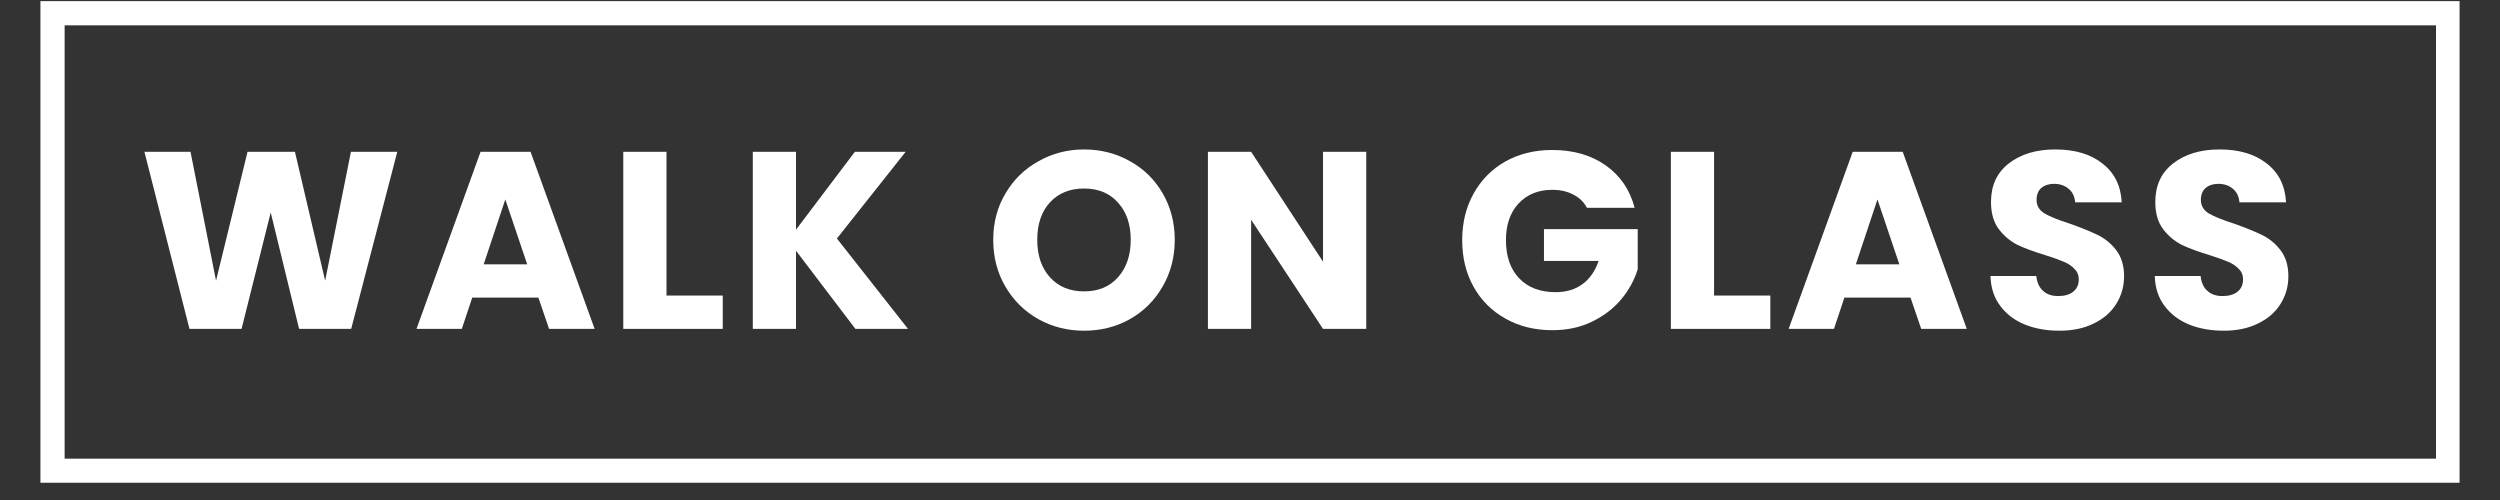 <svg xmlns="http://www.w3.org/2000/svg" xmlns:xlink="http://www.w3.org/1999/xlink" width="200" viewBox="0 0 150 30" height="40" preserveAspectRatio="xMidYMid meet"><rect x="0" y="0" width="150" height="30" fill="#333333" stroke="none"/><defs><g></g><clipPath id="6c502bd55b"><path d="M 2.426 0.066 L 147.574 0.066 L 147.574 28.965 L 2.426 28.965 Z M 2.426 0.066 " clip-rule="nonzero"></path></clipPath></defs><g clip-path="url(#6c502bd55b)"><path stroke-linecap="butt" transform="matrix(0.726, 0, 0, 0.726, 2.425, 0.067)" fill="none" stroke-linejoin="miter" d="M 0.001 -0.001 L 199.983 -0.001 L 199.983 39.815 L 0.001 39.815 Z M 0.001 -0.001 " stroke="#ffffff" stroke-width="4" stroke-opacity="1" stroke-miterlimit="4"></path></g><g fill="#ffffff" fill-opacity="1"><g transform="translate(8.29, 19.733)"><g><path d="M 15.547 -10.625 L 12.781 0 L 9.656 0 L 7.953 -6.984 L 6.203 0 L 3.078 0 L 0.375 -10.625 L 3.141 -10.625 L 4.672 -2.891 L 6.562 -10.625 L 9.406 -10.625 L 11.219 -2.891 L 12.766 -10.625 Z M 15.547 -10.625 "></path></g></g></g><g fill="#ffffff" fill-opacity="1"><g transform="translate(24.756, 19.733)"><g><path d="M 7.547 -1.875 L 3.578 -1.875 L 2.953 0 L 0.234 0 L 4.078 -10.625 L 7.078 -10.625 L 10.922 0 L 8.188 0 Z M 6.875 -3.875 L 5.562 -7.766 L 4.266 -3.875 Z M 6.875 -3.875 "></path></g></g></g><g fill="#ffffff" fill-opacity="1"><g transform="translate(36.459, 19.733)"><g><path d="M 3.531 -2 L 6.906 -2 L 6.906 0 L 0.938 0 L 0.938 -10.625 L 3.531 -10.625 Z M 3.531 -2 "></path></g></g></g><g fill="#ffffff" fill-opacity="1"><g transform="translate(44.23, 19.733)"><g><path d="M 7.094 0 L 3.531 -4.688 L 3.531 0 L 0.938 0 L 0.938 -10.625 L 3.531 -10.625 L 3.531 -5.953 L 7.062 -10.625 L 10.109 -10.625 L 5.984 -5.422 L 10.25 0 Z M 7.094 0 "></path></g></g></g><g fill="#ffffff" fill-opacity="1"><g transform="translate(55.329, 19.733)"><g></g></g></g><g fill="#ffffff" fill-opacity="1"><g transform="translate(59.094, 19.733)"><g><path d="M 5.953 0.109 C 4.961 0.109 4.051 -0.117 3.219 -0.578 C 2.383 -1.047 1.723 -1.695 1.234 -2.531 C 0.742 -3.363 0.5 -4.301 0.5 -5.344 C 0.5 -6.375 0.742 -7.301 1.234 -8.125 C 1.723 -8.957 2.383 -9.602 3.219 -10.062 C 4.051 -10.531 4.961 -10.766 5.953 -10.766 C 6.953 -10.766 7.867 -10.531 8.703 -10.062 C 9.535 -9.602 10.191 -8.957 10.672 -8.125 C 11.148 -7.301 11.391 -6.375 11.391 -5.344 C 11.391 -4.301 11.145 -3.363 10.656 -2.531 C 10.176 -1.695 9.52 -1.047 8.688 -0.578 C 7.863 -0.117 6.953 0.109 5.953 0.109 Z M 5.953 -2.25 C 6.805 -2.25 7.484 -2.531 7.984 -3.094 C 8.492 -3.664 8.75 -4.414 8.75 -5.344 C 8.75 -6.281 8.492 -7.023 7.984 -7.578 C 7.484 -8.141 6.805 -8.422 5.953 -8.422 C 5.098 -8.422 4.414 -8.145 3.906 -7.594 C 3.395 -7.039 3.141 -6.289 3.141 -5.344 C 3.141 -4.406 3.395 -3.656 3.906 -3.094 C 4.414 -2.531 5.098 -2.25 5.953 -2.25 Z M 5.953 -2.25 "></path></g></g></g><g fill="#ffffff" fill-opacity="1"><g transform="translate(71.537, 19.733)"><g><path d="M 10.438 0 L 7.844 0 L 3.531 -6.547 L 3.531 0 L 0.938 0 L 0.938 -10.625 L 3.531 -10.625 L 7.844 -4.031 L 7.844 -10.625 L 10.438 -10.625 Z M 10.438 0 "></path></g></g></g><g fill="#ffffff" fill-opacity="1"><g transform="translate(83.467, 19.733)"><g></g></g></g><g fill="#ffffff" fill-opacity="1"><g transform="translate(87.232, 19.733)"><g><path d="M 7.984 -7.266 C 7.797 -7.617 7.52 -7.883 7.156 -8.062 C 6.801 -8.25 6.383 -8.344 5.906 -8.344 C 5.062 -8.344 4.383 -8.066 3.875 -7.516 C 3.375 -6.973 3.125 -6.242 3.125 -5.328 C 3.125 -4.348 3.391 -3.582 3.922 -3.031 C 4.453 -2.477 5.18 -2.203 6.109 -2.203 C 6.742 -2.203 7.281 -2.363 7.719 -2.688 C 8.156 -3.008 8.477 -3.473 8.688 -4.078 L 5.406 -4.078 L 5.406 -5.984 L 11.031 -5.984 L 11.031 -3.578 C 10.832 -2.93 10.504 -2.332 10.047 -1.781 C 9.586 -1.227 9.004 -0.781 8.297 -0.438 C 7.598 -0.094 6.801 0.078 5.906 0.078 C 4.863 0.078 3.93 -0.148 3.109 -0.609 C 2.285 -1.066 1.645 -1.703 1.188 -2.516 C 0.727 -3.336 0.5 -4.273 0.5 -5.328 C 0.5 -6.367 0.727 -7.301 1.188 -8.125 C 1.645 -8.945 2.281 -9.586 3.094 -10.047 C 3.914 -10.504 4.852 -10.734 5.906 -10.734 C 7.164 -10.734 8.234 -10.426 9.109 -9.812 C 9.984 -9.195 10.562 -8.348 10.844 -7.266 Z M 7.984 -7.266 "></path></g></g></g><g fill="#ffffff" fill-opacity="1"><g transform="translate(99.313, 19.733)"><g><path d="M 3.531 -2 L 6.906 -2 L 6.906 0 L 0.938 0 L 0.938 -10.625 L 3.531 -10.625 Z M 3.531 -2 "></path></g></g></g><g fill="#ffffff" fill-opacity="1"><g transform="translate(107.085, 19.733)"><g><path d="M 7.547 -1.875 L 3.578 -1.875 L 2.953 0 L 0.234 0 L 4.078 -10.625 L 7.078 -10.625 L 10.922 0 L 8.188 0 Z M 6.875 -3.875 L 5.562 -7.766 L 4.266 -3.875 Z M 6.875 -3.875 "></path></g></g></g><g fill="#ffffff" fill-opacity="1"><g transform="translate(118.788, 19.733)"><g><path d="M 4.781 0.109 C 4 0.109 3.301 -0.016 2.688 -0.266 C 2.07 -0.523 1.582 -0.898 1.219 -1.391 C 0.852 -1.879 0.66 -2.473 0.641 -3.172 L 3.391 -3.172 C 3.43 -2.785 3.566 -2.488 3.797 -2.281 C 4.023 -2.07 4.328 -1.969 4.703 -1.969 C 5.086 -1.969 5.391 -2.055 5.609 -2.234 C 5.828 -2.41 5.938 -2.656 5.938 -2.969 C 5.938 -3.227 5.848 -3.441 5.672 -3.609 C 5.504 -3.785 5.289 -3.926 5.031 -4.031 C 4.77 -4.145 4.406 -4.273 3.938 -4.422 C 3.25 -4.629 2.688 -4.836 2.25 -5.047 C 1.82 -5.266 1.453 -5.578 1.141 -5.984 C 0.828 -6.398 0.672 -6.941 0.672 -7.609 C 0.672 -8.598 1.023 -9.367 1.734 -9.922 C 2.453 -10.484 3.383 -10.766 4.531 -10.766 C 5.707 -10.766 6.648 -10.484 7.359 -9.922 C 8.078 -9.367 8.461 -8.594 8.516 -7.594 L 5.719 -7.594 C 5.695 -7.938 5.566 -8.207 5.328 -8.406 C 5.098 -8.602 4.805 -8.703 4.453 -8.703 C 4.141 -8.703 3.883 -8.617 3.688 -8.453 C 3.5 -8.285 3.406 -8.047 3.406 -7.734 C 3.406 -7.391 3.566 -7.117 3.891 -6.922 C 4.211 -6.734 4.719 -6.531 5.406 -6.312 C 6.082 -6.07 6.633 -5.848 7.062 -5.641 C 7.5 -5.43 7.875 -5.125 8.188 -4.719 C 8.5 -4.312 8.656 -3.789 8.656 -3.156 C 8.656 -2.551 8.5 -2 8.188 -1.5 C 7.883 -1.008 7.438 -0.617 6.844 -0.328 C 6.258 -0.035 5.57 0.109 4.781 0.109 Z M 4.781 0.109 "></path></g></g></g><g fill="#ffffff" fill-opacity="1"><g transform="translate(128.646, 19.733)"><g><path d="M 4.781 0.109 C 4 0.109 3.301 -0.016 2.688 -0.266 C 2.07 -0.523 1.582 -0.898 1.219 -1.391 C 0.852 -1.879 0.66 -2.473 0.641 -3.172 L 3.391 -3.172 C 3.43 -2.785 3.566 -2.488 3.797 -2.281 C 4.023 -2.07 4.328 -1.969 4.703 -1.969 C 5.086 -1.969 5.391 -2.055 5.609 -2.234 C 5.828 -2.41 5.938 -2.656 5.938 -2.969 C 5.938 -3.227 5.848 -3.441 5.672 -3.609 C 5.504 -3.785 5.289 -3.926 5.031 -4.031 C 4.77 -4.145 4.406 -4.273 3.938 -4.422 C 3.25 -4.629 2.688 -4.836 2.25 -5.047 C 1.82 -5.266 1.453 -5.578 1.141 -5.984 C 0.828 -6.398 0.672 -6.941 0.672 -7.609 C 0.672 -8.598 1.023 -9.367 1.734 -9.922 C 2.453 -10.484 3.383 -10.766 4.531 -10.766 C 5.707 -10.766 6.648 -10.484 7.359 -9.922 C 8.078 -9.367 8.461 -8.594 8.516 -7.594 L 5.719 -7.594 C 5.695 -7.938 5.566 -8.207 5.328 -8.406 C 5.098 -8.602 4.805 -8.703 4.453 -8.703 C 4.141 -8.703 3.883 -8.617 3.688 -8.453 C 3.5 -8.285 3.406 -8.047 3.406 -7.734 C 3.406 -7.391 3.566 -7.117 3.891 -6.922 C 4.211 -6.734 4.719 -6.531 5.406 -6.312 C 6.082 -6.07 6.633 -5.848 7.062 -5.641 C 7.5 -5.43 7.875 -5.125 8.188 -4.719 C 8.5 -4.312 8.656 -3.789 8.656 -3.156 C 8.656 -2.551 8.5 -2 8.188 -1.5 C 7.883 -1.008 7.438 -0.617 6.844 -0.328 C 6.258 -0.035 5.57 0.109 4.781 0.109 Z M 4.781 0.109 "></path></g></g></g><g fill="#ffffff" fill-opacity="1"><g transform="translate(138.504, 19.733)"><g></g></g></g></svg>